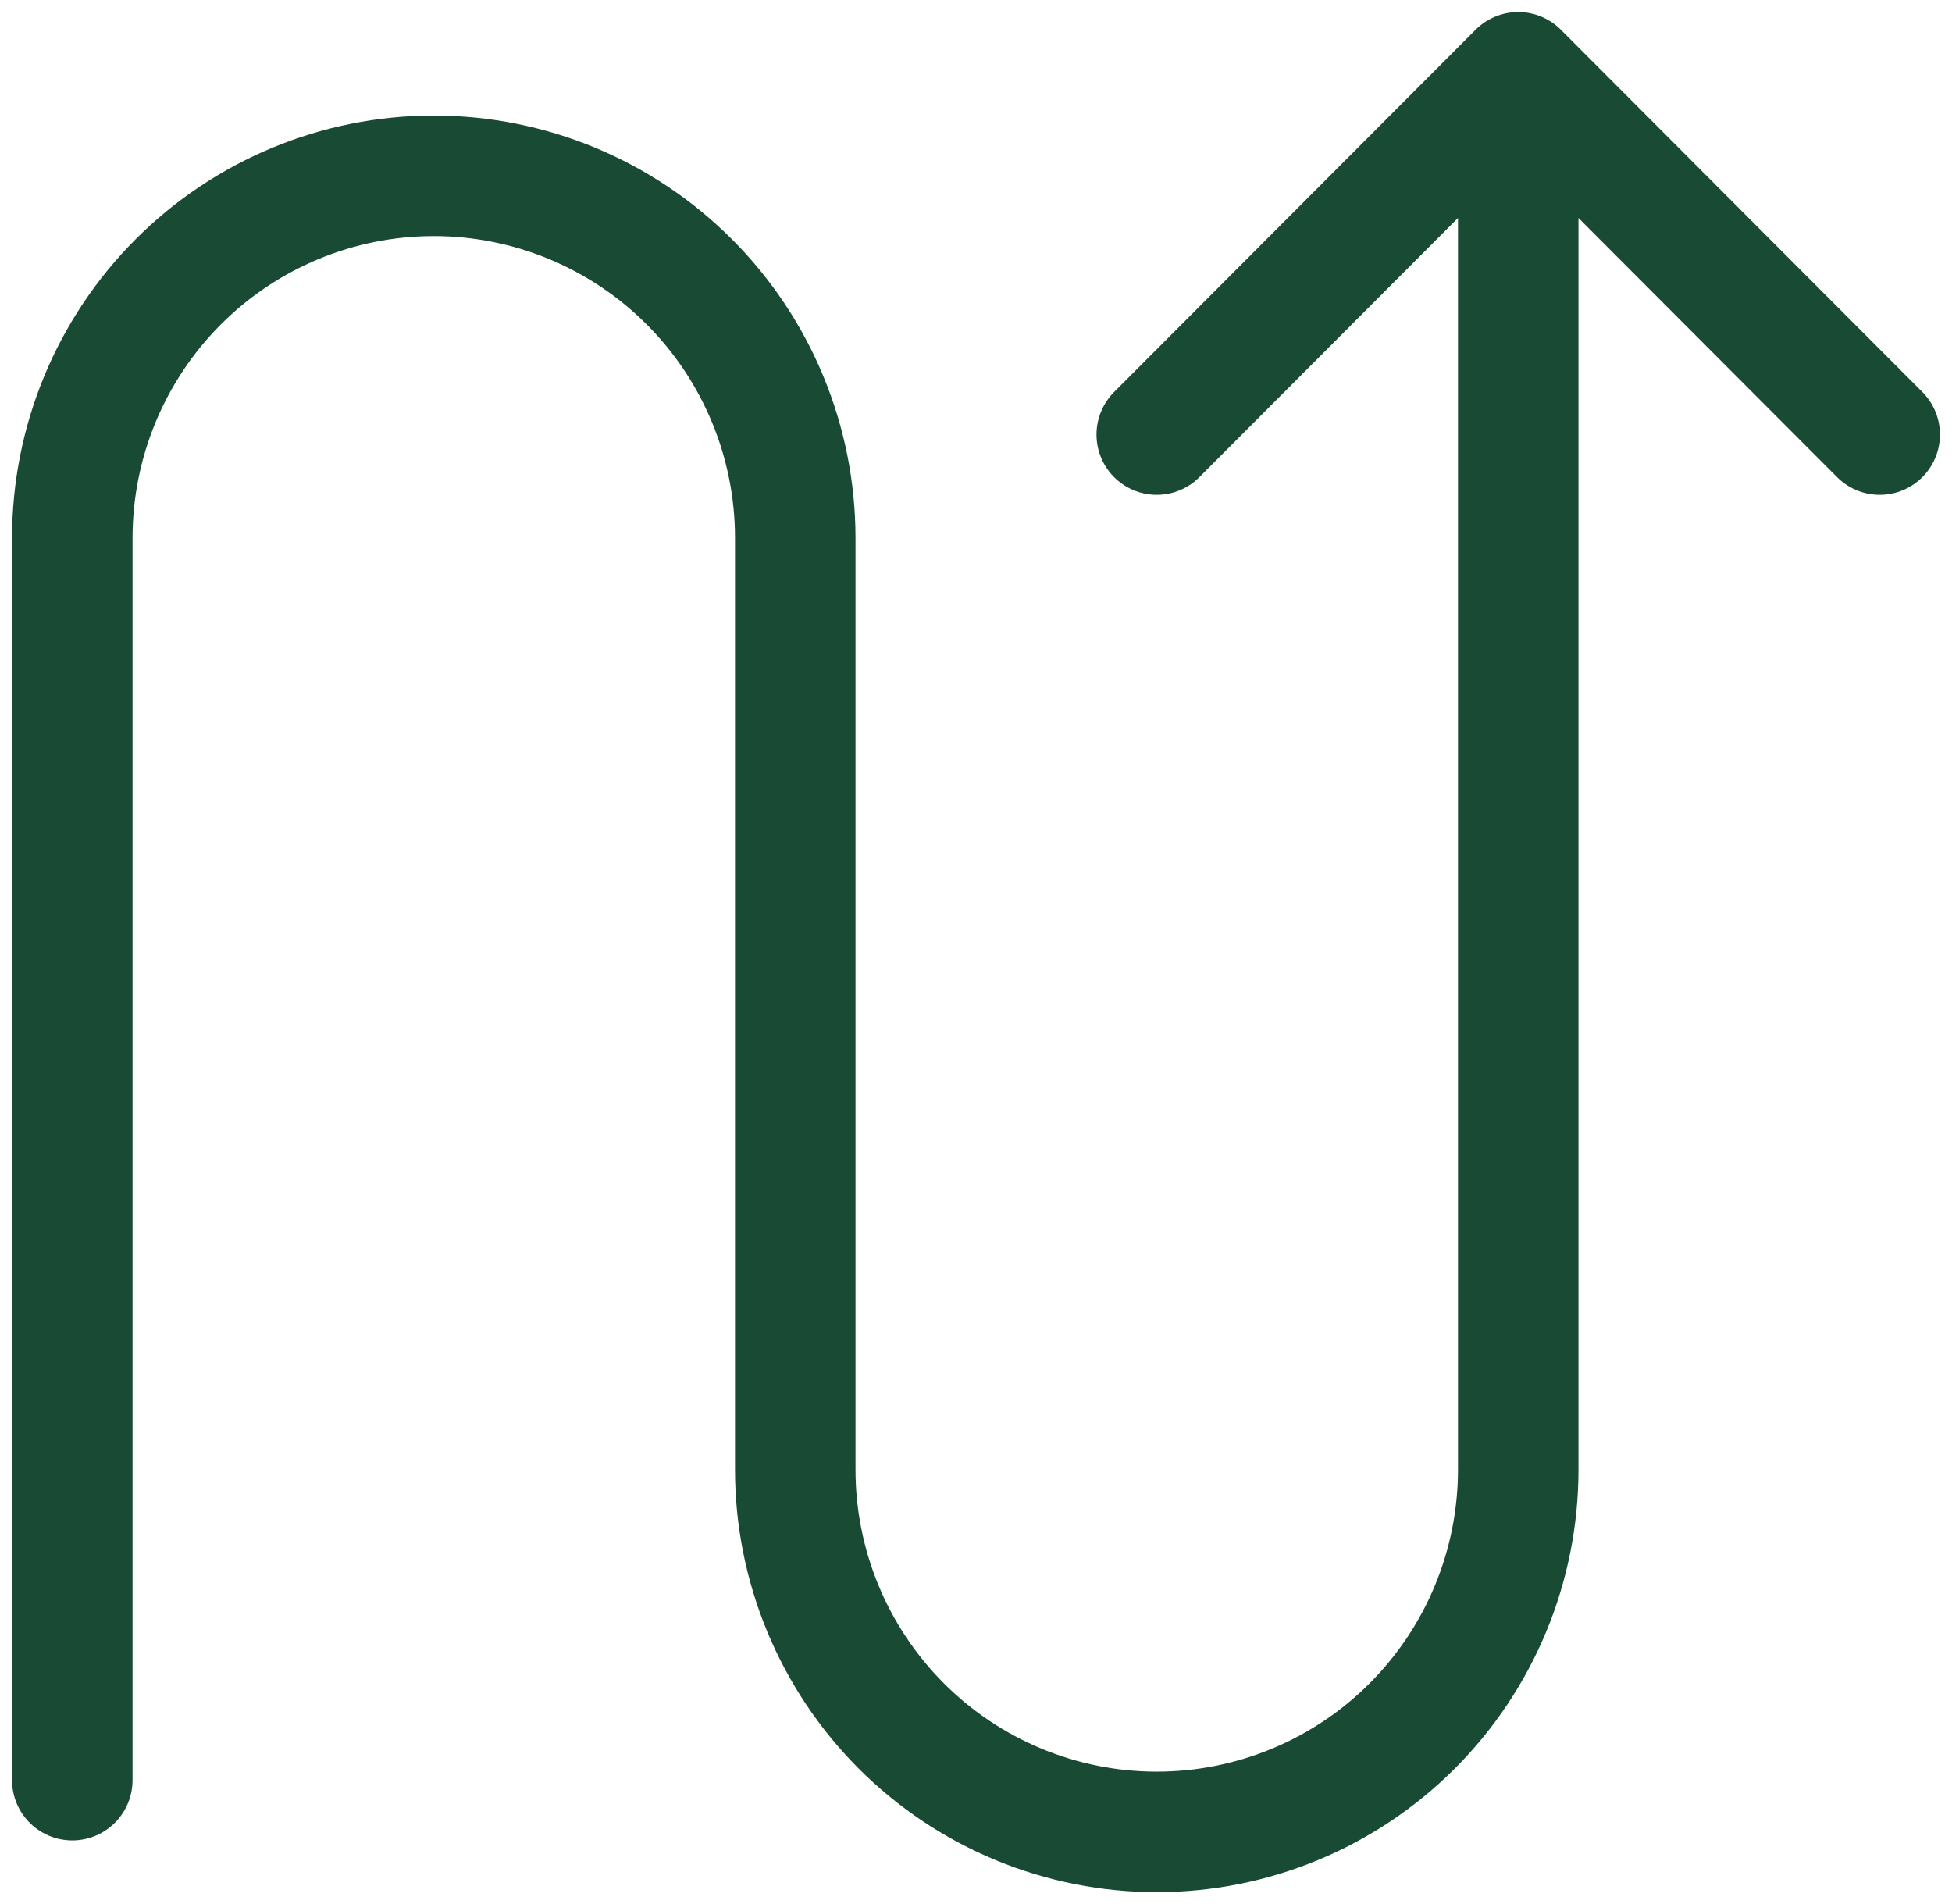 <svg width="81" height="79" viewBox="0 0 81 79" fill="none" xmlns="http://www.w3.org/2000/svg">
    <path d="M63 3V60.971C63 62.944 62.612 64.899 61.858 66.722C61.104 68.546 59.999 70.202 58.607 71.598C57.214 72.994 55.56 74.101 53.74 74.856C51.92 75.611 49.97 76 48 76C46.03 76 44.08 75.611 42.26 74.856C40.44 74.101 38.786 72.994 37.393 71.598C36.001 70.202 34.896 68.546 34.142 66.722C33.388 64.899 33 62.944 33 60.971V22.323C33 18.337 31.42 14.515 28.607 11.696C25.794 8.878 21.978 7.294 18 7.294C14.022 7.294 10.206 8.878 7.393 11.696C4.58 14.515 3 18.337 3 22.323V73.853M63 3L78 18.029M63 3L48 18.029" stroke="#194A33" stroke-width="5" stroke-linecap="round" stroke-linejoin="round"/>
</svg>
